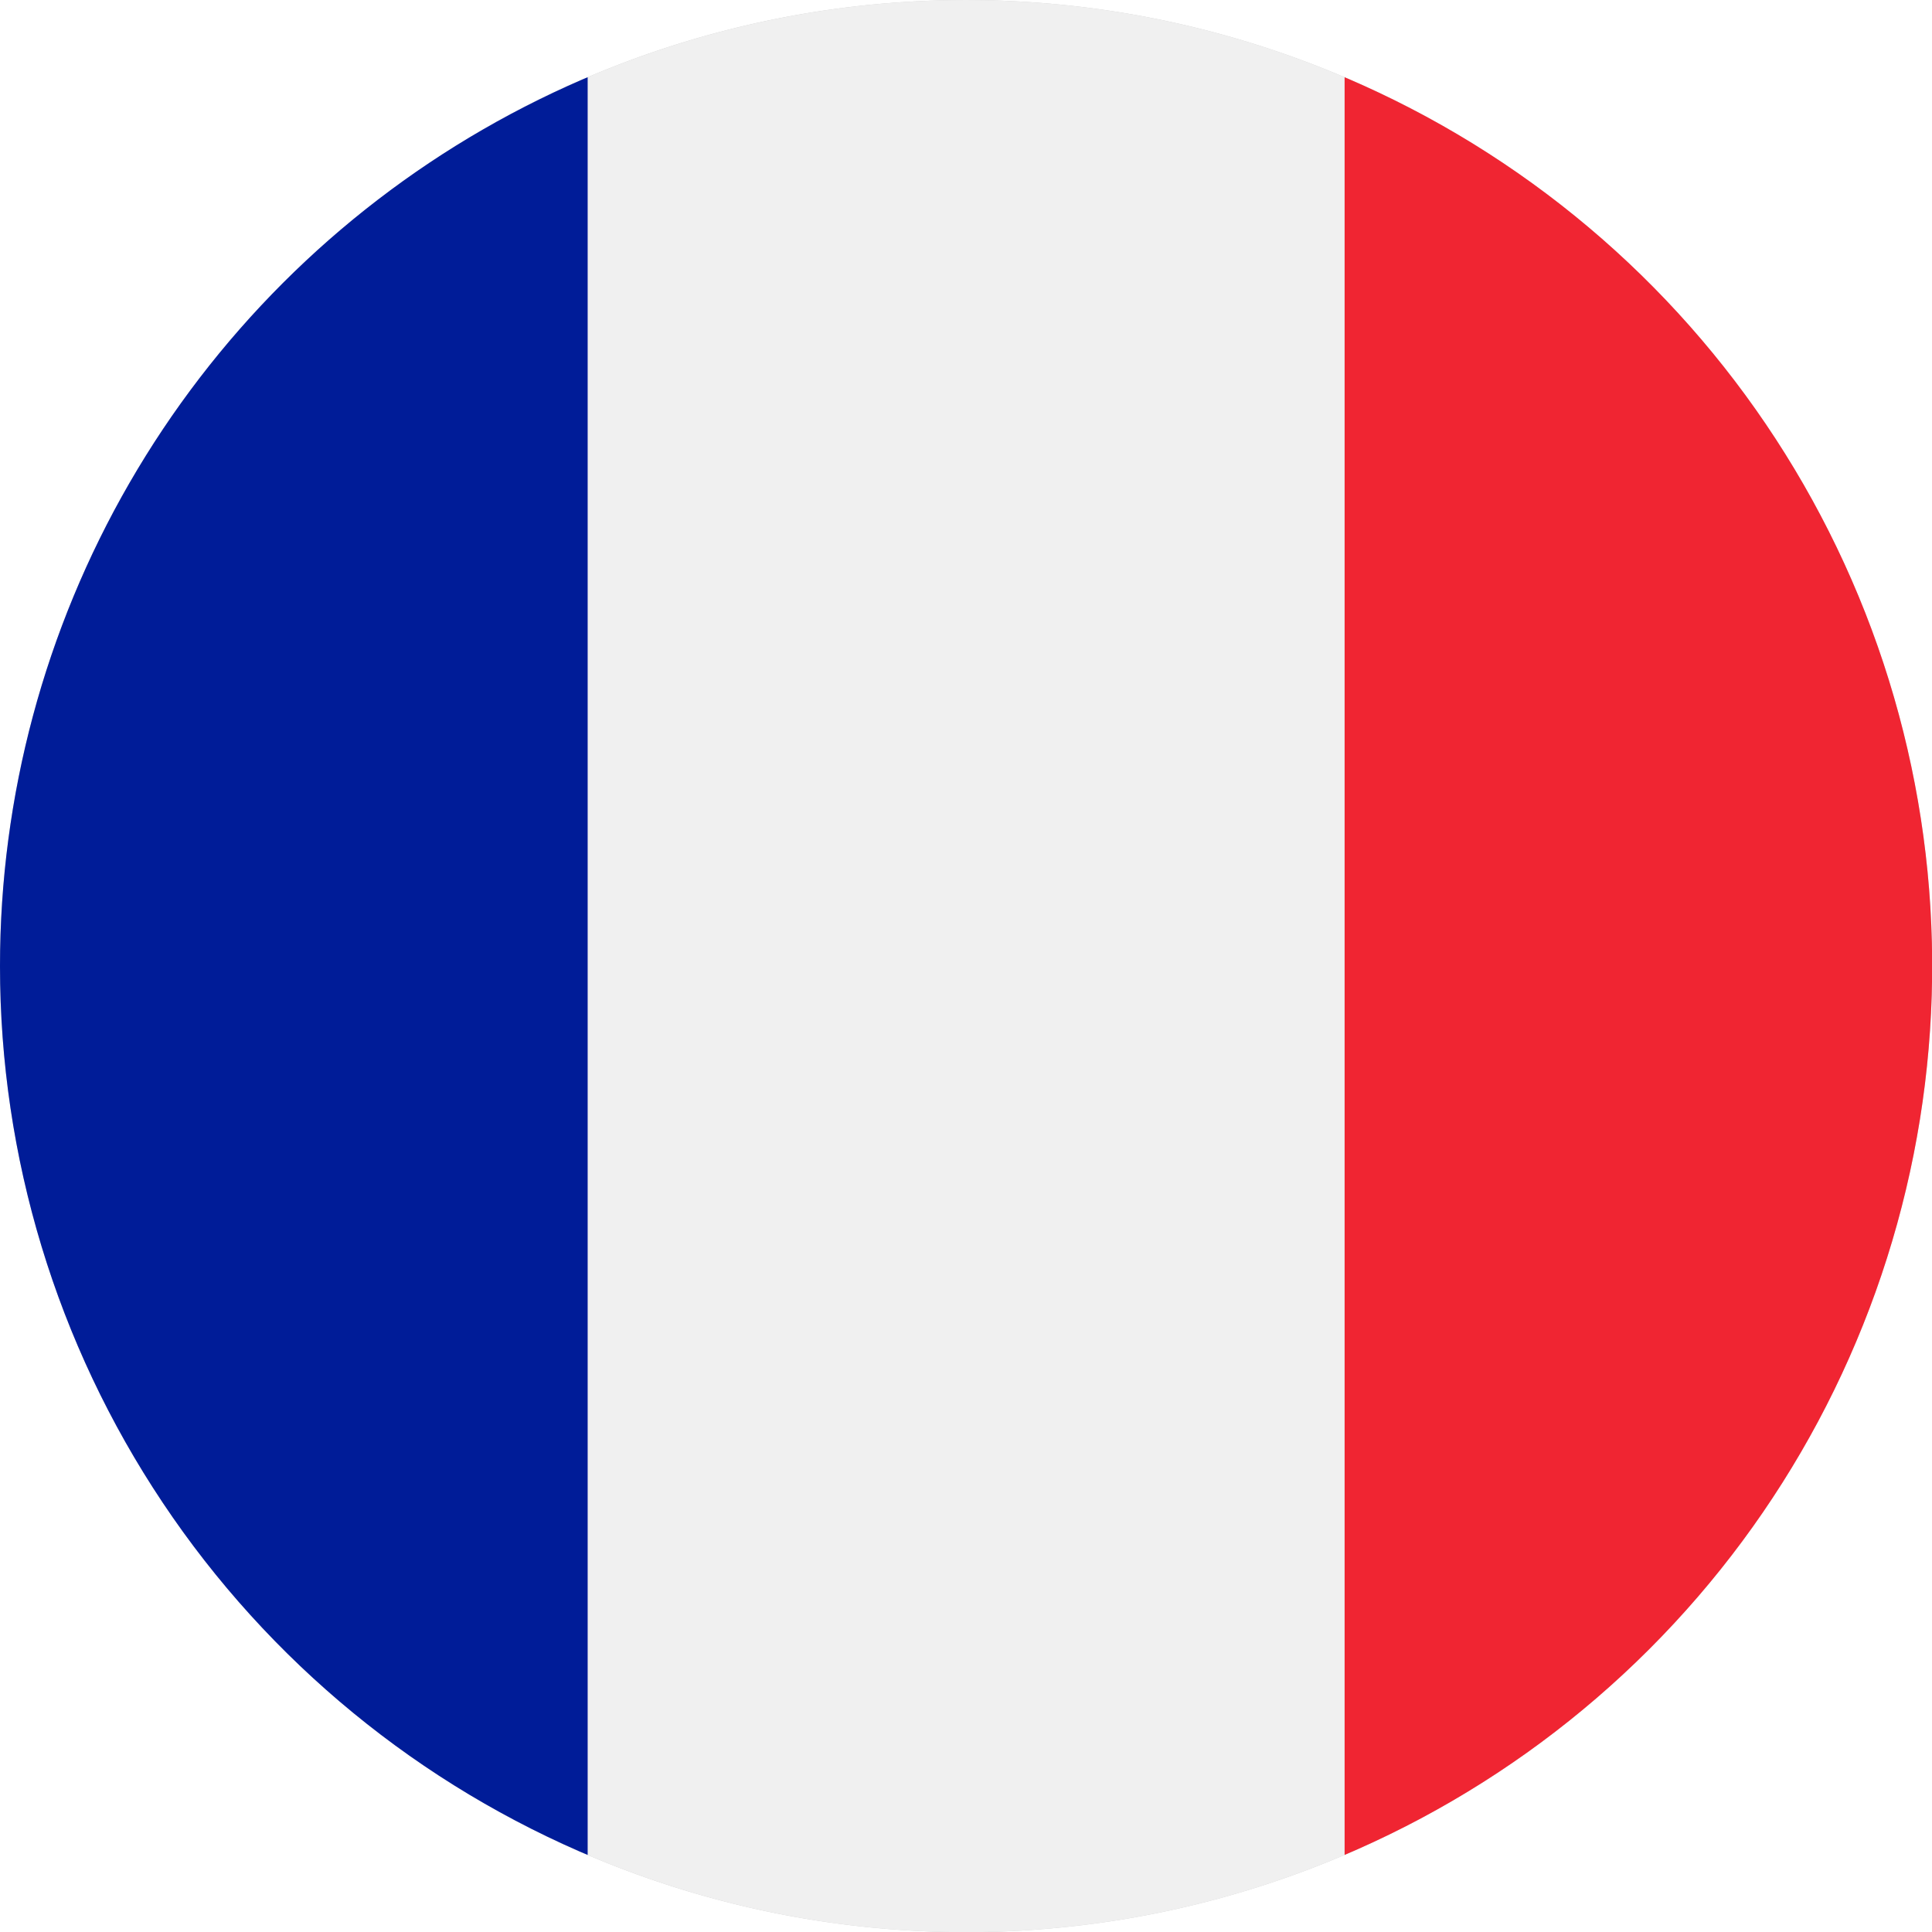 <svg id="Page_1" data-name="Page 1" xmlns="http://www.w3.org/2000/svg" xmlns:xlink="http://www.w3.org/1999/xlink" viewBox="0 0 113.39 113.39"><defs><clipPath id="clip-path"><path d="M56.69,0A56.7,56.7,0,1,1,0,56.69,56.7,56.7,0,0,1,56.69,0Z" fill="#ccc" clip-rule="evenodd"/></clipPath></defs><title>flag-france</title><g id="Layer_1" data-name="Layer 1"><path d="M56.69,0A56.7,56.7,0,1,1,0,56.69,56.7,56.7,0,0,1,56.69,0Z" fill="#ccc" fill-rule="evenodd"/><g clip-path="url(#clip-path)"><polygon points="141.73 0 141.73 113.39 78.91 113.39 78.91 0 141.73 0 141.73 0" fill="#f02532" fill-rule="evenodd"/><polygon points="28.35 0 28.35 113.39 78.91 113.39 78.91 0 28.35 0 28.35 0" fill="#f0f0f0" fill-rule="evenodd"/><polygon points="34.49 0 34.49 113.39 -28.35 113.39 -28.35 0 28.35 0 34.49 0" fill="#001c98" fill-rule="evenodd"/></g></g></svg>
